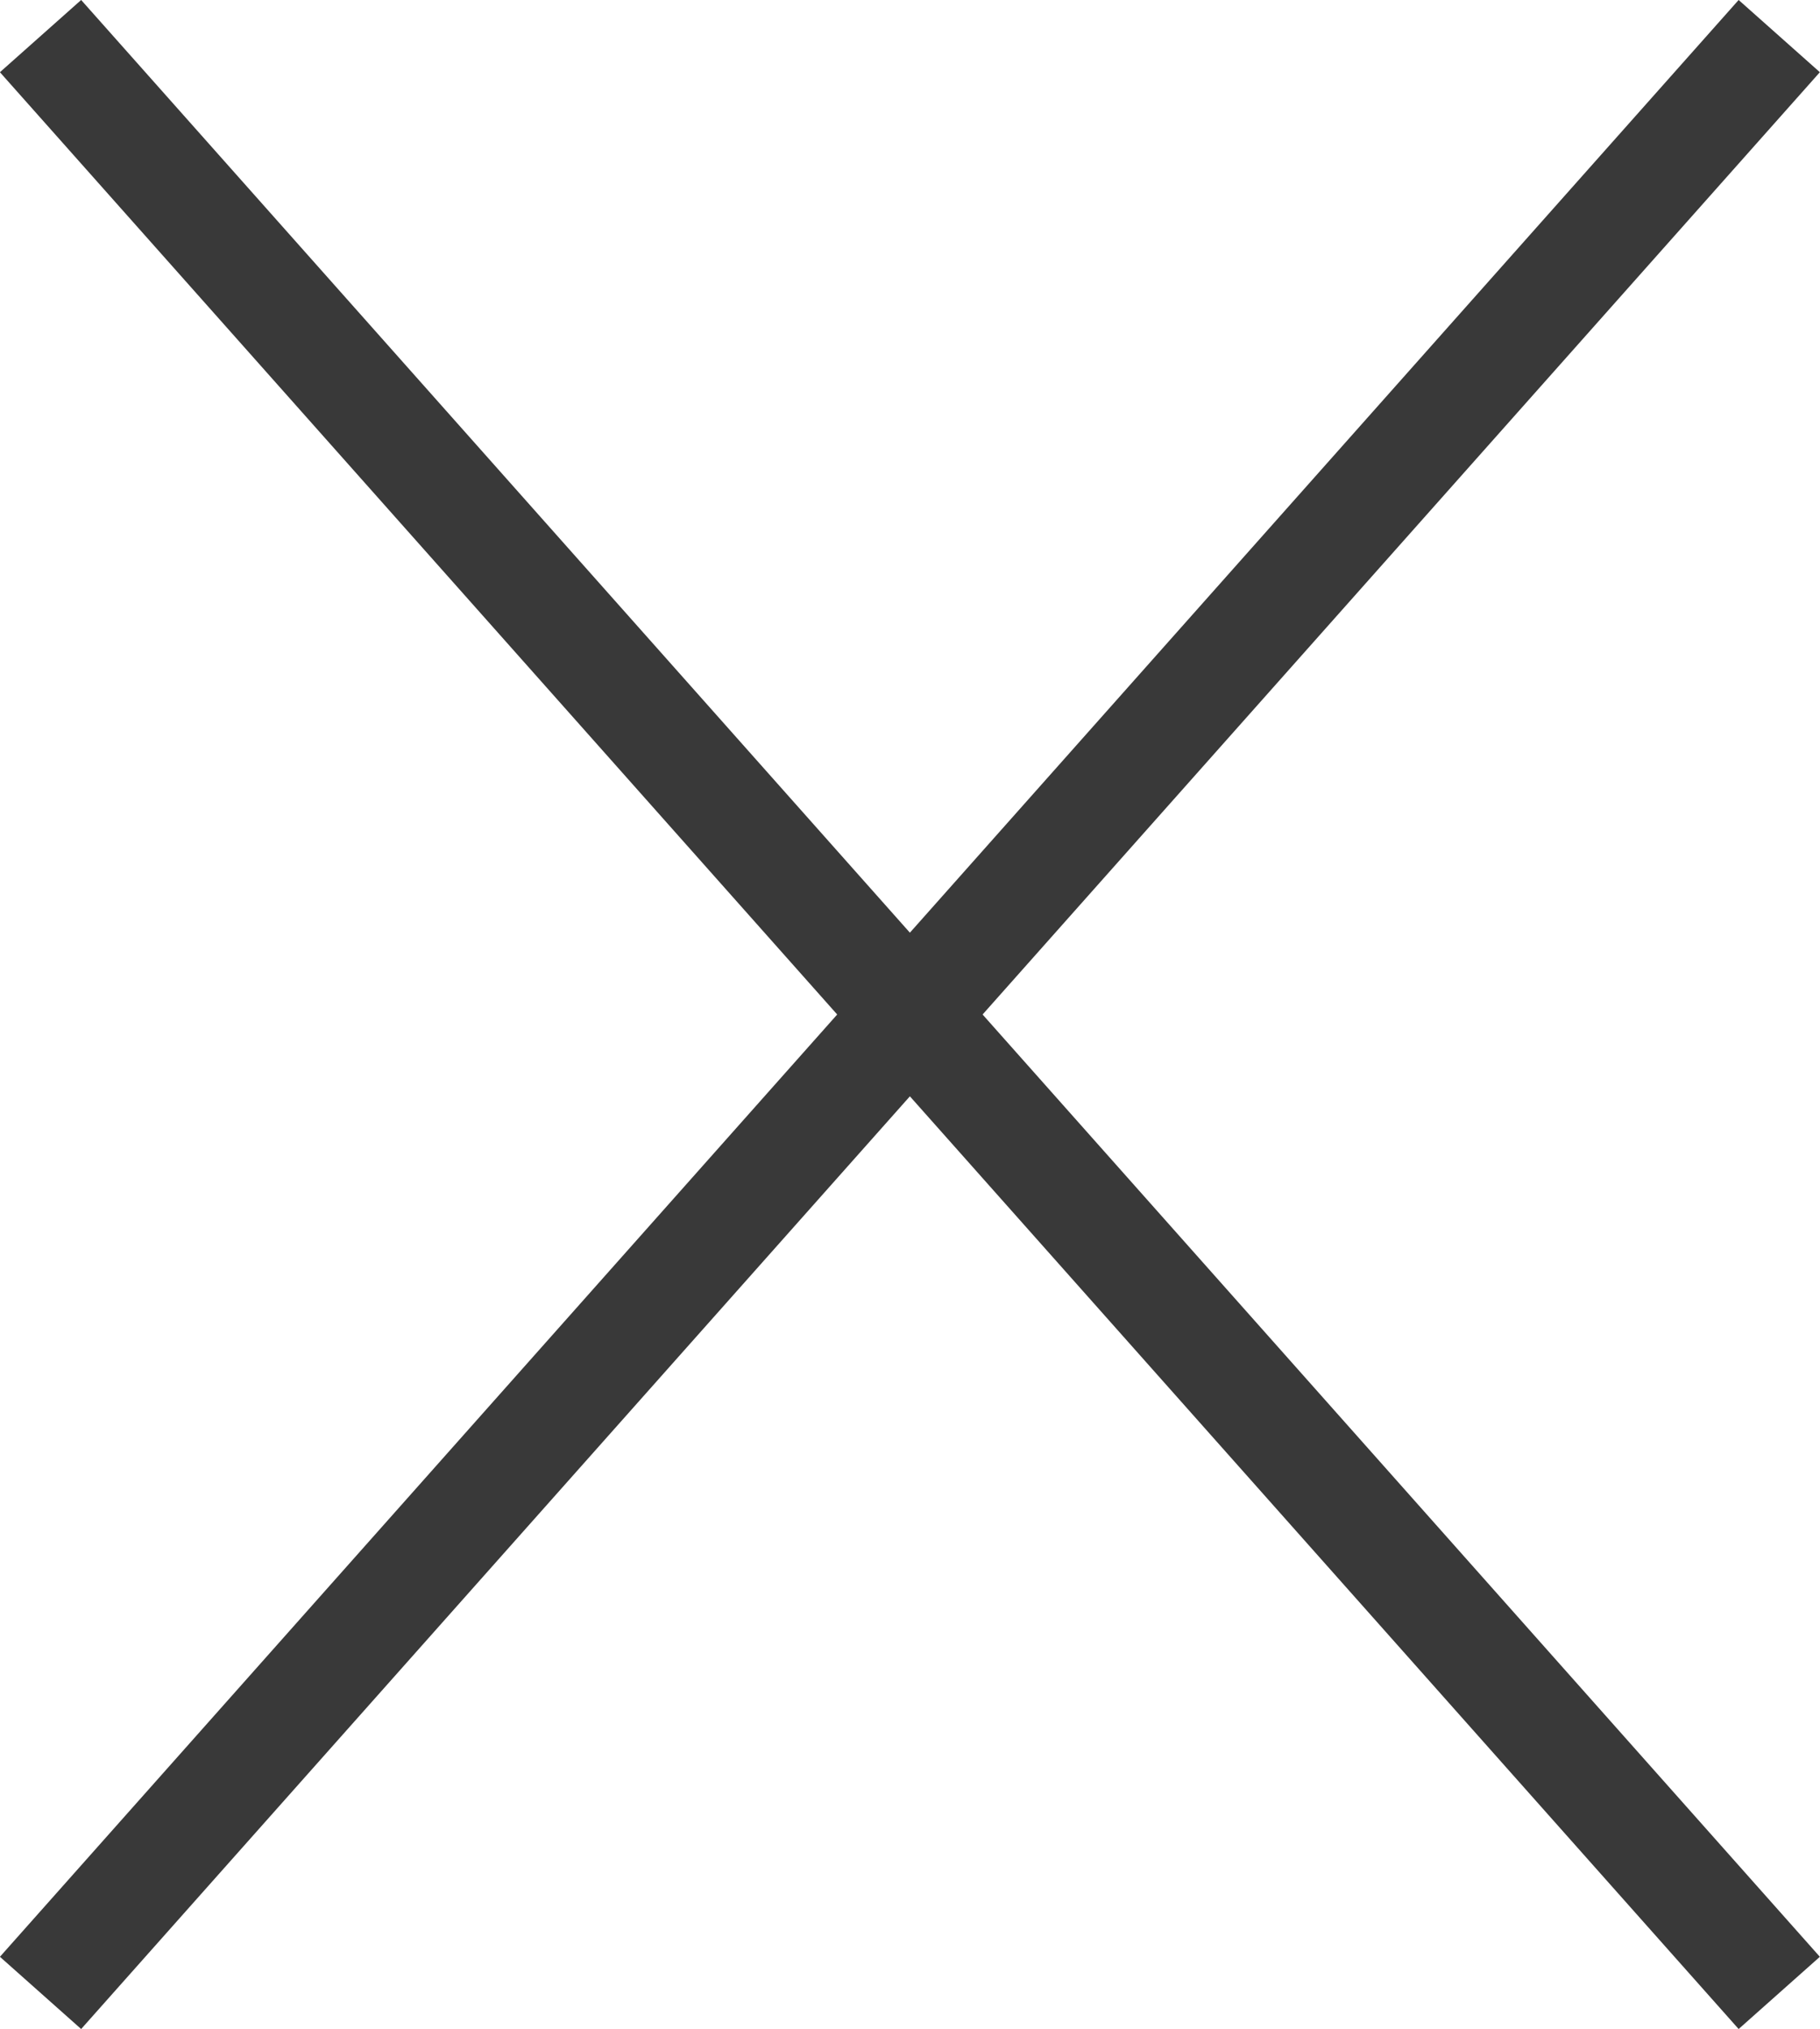 <svg xmlns="http://www.w3.org/2000/svg" width="16.748" height="18.664" viewBox="0 0 16.748 18.664">
  <g id="Close" transform="translate(-1142.327 -55.81)">
    <path id="Path_6" data-name="Path 6" d="M-13246.3-9240.858l16,18" transform="translate(14389 9297)" fill="none" stroke="#393939" stroke-width="1"/>
    <path id="Path_7" data-name="Path 7" d="M-13230.3-9240.858l-16,18" transform="translate(14389 9297)" fill="none" stroke="#393939" stroke-width="1"/>
  </g>
</svg>
